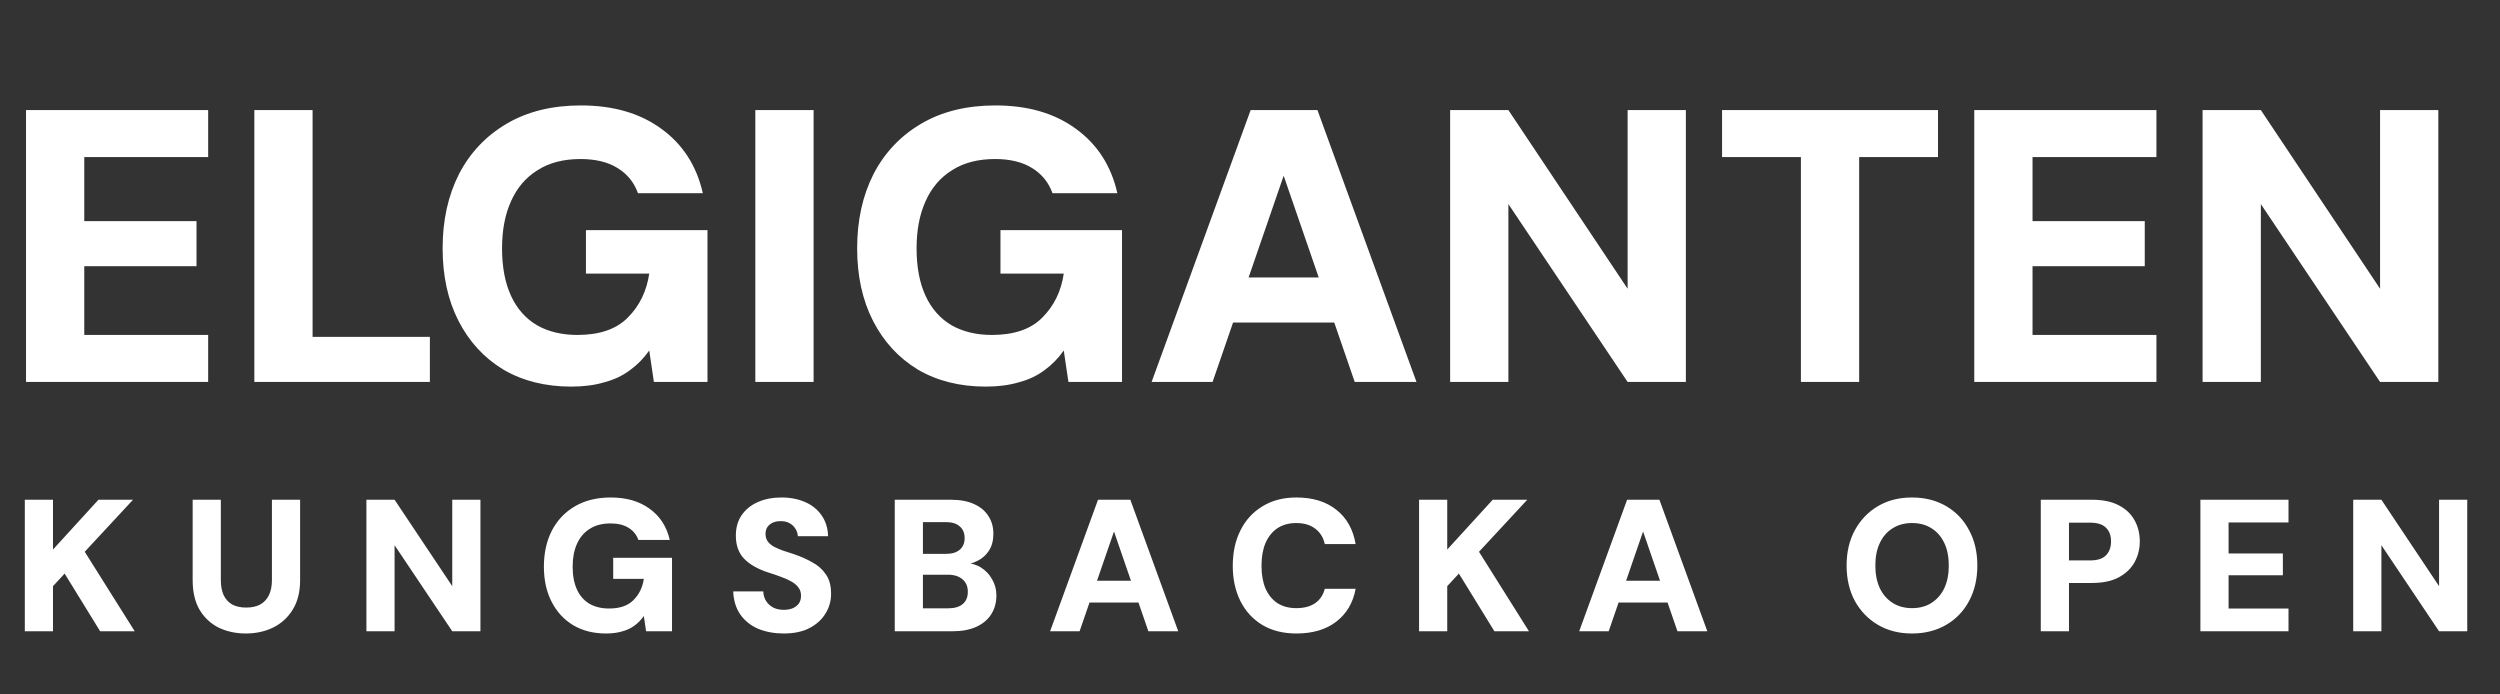 <?xml version="1.0" encoding="UTF-8"?>
<svg xmlns="http://www.w3.org/2000/svg" width="144" height="40" viewBox="0 0 144 40" fill="none">
  <rect x="0" y="0" width="144" height="40" fill="#333333" stroke="none"/>
  <path d="M1.499 22V6.341H11.99V9.048H4.854V12.739H11.319V15.334H4.854V19.293H11.99V22H1.499ZM14.65 22V6.341H18.005V19.405H24.761V22H14.65ZM32.9 22.268C31.408 22.268 30.103 21.94 28.985 21.284C27.881 20.613 27.024 19.681 26.412 18.488C25.801 17.295 25.495 15.901 25.495 14.305C25.495 12.694 25.808 11.27 26.435 10.032C27.076 8.794 27.993 7.825 29.186 7.124C30.379 6.423 31.803 6.073 33.459 6.073C35.323 6.073 36.867 6.52 38.089 7.415C39.327 8.31 40.125 9.548 40.483 11.128H36.747C36.523 10.502 36.128 10.017 35.562 9.674C35.01 9.331 34.301 9.16 33.436 9.16C32.452 9.16 31.625 9.376 30.953 9.809C30.282 10.226 29.775 10.823 29.432 11.598C29.089 12.359 28.918 13.261 28.918 14.305C28.918 15.379 29.089 16.288 29.432 17.034C29.775 17.78 30.275 18.346 30.931 18.734C31.587 19.107 32.363 19.293 33.258 19.293C34.54 19.293 35.509 18.958 36.166 18.287C36.837 17.616 37.247 16.773 37.396 15.759H33.75V13.254H40.751V22H37.664L37.396 20.188C37.083 20.636 36.71 21.016 36.277 21.329C35.86 21.642 35.368 21.873 34.801 22.022C34.249 22.186 33.615 22.268 32.9 22.268ZM43.507 22V6.341H46.863V22H43.507ZM56.776 22.268C55.285 22.268 53.98 21.94 52.862 21.284C51.758 20.613 50.901 19.681 50.289 18.488C49.678 17.295 49.372 15.901 49.372 14.305C49.372 12.694 49.685 11.27 50.312 10.032C50.953 8.794 51.87 7.825 53.063 7.124C54.256 6.423 55.68 6.073 57.336 6.073C59.2 6.073 60.743 6.52 61.966 7.415C63.204 8.31 64.002 9.548 64.36 11.128H60.624C60.4 10.502 60.005 10.017 59.438 9.674C58.887 9.331 58.178 9.16 57.313 9.16C56.329 9.16 55.501 9.376 54.83 9.809C54.159 10.226 53.652 10.823 53.309 11.598C52.966 12.359 52.795 13.261 52.795 14.305C52.795 15.379 52.966 16.288 53.309 17.034C53.652 17.78 54.152 18.346 54.808 18.734C55.464 19.107 56.24 19.293 57.134 19.293C58.417 19.293 59.386 18.958 60.042 18.287C60.714 17.616 61.124 16.773 61.273 15.759H57.627V13.254H64.628V22H61.541L61.273 20.188C60.96 20.636 60.587 21.016 60.154 21.329C59.737 21.642 59.245 21.873 58.678 22.022C58.126 22.186 57.492 22.268 56.776 22.268ZM66.333 22L72.037 6.341H75.885L81.589 22H78.032L73.939 10.122L69.845 22H66.333ZM68.816 18.577L69.711 15.983H77.92L78.793 18.577H68.816ZM83.528 22V6.341H86.883L93.751 16.631V6.341H97.106V22H93.751L86.883 11.755V22H83.528ZM103.732 22V9.048H99.191V6.341H111.629V9.048H107.088V22H103.732ZM113.718 22V6.341H124.21V9.048H117.074V12.739H123.538V15.334H117.074V19.293H124.21V22H113.718ZM126.869 22V6.341H130.225L137.092 16.631V6.341H140.447V22H137.092L130.225 11.755V22H126.869Z" fill="white"></path>
  <path d="M1.429 36.36V28.785H3.052V31.653L5.671 28.785H7.662L4.881 31.782L7.759 36.36H5.768L3.723 33.038L3.052 33.763V36.36H1.429ZM14.159 36.489C13.589 36.489 13.069 36.378 12.601 36.154C12.139 35.923 11.771 35.581 11.497 35.126C11.23 34.672 11.097 34.098 11.097 33.406V28.785H12.72V33.416C12.72 33.755 12.774 34.044 12.882 34.282C12.997 34.52 13.163 34.7 13.38 34.823C13.603 34.938 13.87 34.996 14.18 34.996C14.498 34.996 14.765 34.938 14.981 34.823C15.205 34.7 15.374 34.52 15.49 34.282C15.605 34.044 15.663 33.755 15.663 33.416V28.785H17.286V33.406C17.286 34.098 17.142 34.672 16.853 35.126C16.572 35.581 16.193 35.923 15.717 36.154C15.248 36.378 14.729 36.489 14.159 36.489ZM21.105 36.36V28.785H22.728L26.05 33.763V28.785H27.673V36.36H26.05L22.728 31.404V36.36H21.105ZM34.91 36.489C34.188 36.489 33.557 36.331 33.016 36.013C32.482 35.689 32.068 35.238 31.772 34.661C31.476 34.084 31.328 33.409 31.328 32.637C31.328 31.858 31.48 31.169 31.783 30.571C32.093 29.972 32.536 29.503 33.114 29.164C33.691 28.825 34.38 28.655 35.18 28.655C36.082 28.655 36.829 28.872 37.42 29.305C38.019 29.737 38.405 30.336 38.578 31.101H36.771C36.663 30.798 36.472 30.563 36.197 30.398C35.931 30.232 35.588 30.149 35.169 30.149C34.693 30.149 34.293 30.253 33.968 30.462C33.644 30.664 33.398 30.953 33.233 31.328C33.067 31.696 32.984 32.132 32.984 32.637C32.984 33.157 33.067 33.597 33.233 33.958C33.398 34.318 33.64 34.592 33.958 34.78C34.275 34.96 34.65 35.05 35.083 35.05C35.703 35.05 36.172 34.888 36.49 34.563C36.814 34.239 37.013 33.831 37.085 33.341H35.321V32.129H38.708V36.36H37.215L37.085 35.483C36.933 35.7 36.753 35.883 36.544 36.035C36.342 36.187 36.104 36.298 35.83 36.37C35.563 36.45 35.256 36.489 34.91 36.489ZM45.144 36.489C44.603 36.489 44.112 36.399 43.672 36.219C43.239 36.031 42.897 35.757 42.644 35.397C42.392 35.036 42.255 34.592 42.233 34.066H43.964C43.971 34.275 44.026 34.459 44.127 34.617C44.228 34.776 44.365 34.903 44.538 34.996C44.711 35.083 44.913 35.126 45.144 35.126C45.339 35.126 45.508 35.097 45.652 35.039C45.804 34.975 45.923 34.884 46.009 34.769C46.096 34.646 46.139 34.495 46.139 34.315C46.139 34.127 46.089 33.968 45.988 33.838C45.887 33.701 45.75 33.586 45.577 33.492C45.403 33.391 45.202 33.301 44.971 33.222C44.747 33.135 44.505 33.052 44.246 32.973C43.647 32.778 43.185 32.515 42.861 32.183C42.543 31.851 42.385 31.407 42.385 30.852C42.385 30.39 42.496 29.997 42.72 29.672C42.951 29.341 43.265 29.088 43.661 28.915C44.058 28.742 44.509 28.655 45.014 28.655C45.533 28.655 45.991 28.746 46.388 28.926C46.785 29.099 47.099 29.355 47.33 29.694C47.56 30.026 47.683 30.423 47.697 30.884H45.955C45.948 30.726 45.901 30.581 45.815 30.452C45.735 30.322 45.623 30.217 45.479 30.138C45.342 30.058 45.18 30.019 44.992 30.019C44.826 30.012 44.675 30.037 44.538 30.095C44.408 30.145 44.3 30.228 44.213 30.343C44.134 30.452 44.094 30.589 44.094 30.755C44.094 30.913 44.134 31.054 44.213 31.177C44.3 31.292 44.415 31.393 44.559 31.48C44.711 31.559 44.884 31.635 45.079 31.707C45.281 31.779 45.501 31.851 45.739 31.923C46.121 32.053 46.471 32.208 46.788 32.389C47.113 32.562 47.373 32.792 47.568 33.081C47.77 33.362 47.87 33.737 47.87 34.206C47.87 34.617 47.762 34.996 47.546 35.343C47.337 35.689 47.03 35.967 46.626 36.176C46.229 36.385 45.735 36.489 45.144 36.489ZM51.538 36.36V28.785H54.773C55.3 28.785 55.743 28.868 56.104 29.034C56.465 29.193 56.739 29.42 56.926 29.716C57.121 30.004 57.218 30.347 57.218 30.744C57.218 31.126 57.136 31.447 56.97 31.707C56.804 31.966 56.584 32.165 56.31 32.302C56.043 32.439 55.747 32.522 55.422 32.551L55.596 32.421C55.949 32.435 56.259 32.529 56.526 32.702C56.793 32.875 57.002 33.103 57.154 33.384C57.312 33.658 57.392 33.961 57.392 34.293C57.392 34.704 57.294 35.065 57.099 35.375C56.905 35.685 56.62 35.927 56.245 36.1C55.87 36.273 55.415 36.36 54.881 36.36H51.538ZM53.161 35.039H54.611C54.971 35.039 55.249 34.96 55.444 34.801C55.646 34.636 55.747 34.398 55.747 34.087C55.747 33.777 55.642 33.535 55.433 33.362C55.231 33.189 54.95 33.103 54.589 33.103H53.161V35.039ZM53.161 31.902H54.492C54.838 31.902 55.101 31.822 55.282 31.663C55.469 31.505 55.563 31.281 55.563 30.993C55.563 30.704 55.469 30.48 55.282 30.322C55.101 30.156 54.834 30.073 54.481 30.073H53.161V31.902ZM60.487 36.36L63.246 28.785H65.107L67.866 36.36H66.146L64.166 30.614L62.185 36.36H60.487ZM61.688 34.704L62.12 33.449H66.092L66.514 34.704H61.688ZM74.675 36.489C73.918 36.489 73.265 36.327 72.717 36.002C72.168 35.671 71.746 35.213 71.451 34.628C71.155 34.037 71.007 33.359 71.007 32.594C71.007 31.815 71.155 31.133 71.451 30.549C71.746 29.957 72.168 29.496 72.717 29.164C73.265 28.825 73.918 28.655 74.675 28.655C75.613 28.655 76.378 28.89 76.969 29.359C77.568 29.828 77.939 30.488 78.084 31.339H76.309C76.223 30.957 76.039 30.661 75.757 30.452C75.476 30.235 75.112 30.127 74.664 30.127C74.239 30.127 73.874 30.228 73.572 30.43C73.276 30.632 73.049 30.917 72.89 31.285C72.738 31.645 72.663 32.082 72.663 32.594C72.663 33.092 72.738 33.525 72.89 33.892C73.049 34.253 73.276 34.535 73.572 34.736C73.874 34.931 74.239 35.029 74.664 35.029C75.112 35.029 75.472 34.935 75.746 34.747C76.028 34.553 76.215 34.275 76.309 33.914H78.084C77.939 34.715 77.568 35.346 76.969 35.808C76.378 36.262 75.613 36.489 74.675 36.489ZM81.738 36.36V28.785H83.361V31.653L85.98 28.785H87.971L85.19 31.782L88.068 36.36H86.077L84.032 33.038L83.361 33.763V36.36H81.738ZM90.962 36.36L93.721 28.785H95.582L98.341 36.36H96.621L94.641 30.614L92.66 36.36H90.962ZM92.163 34.704L92.596 33.449H96.567L96.989 34.704H92.163ZM110.13 36.489C109.387 36.489 108.734 36.324 108.171 35.992C107.608 35.66 107.165 35.202 106.84 34.617C106.523 34.026 106.364 33.344 106.364 32.572C106.364 31.801 106.523 31.122 106.84 30.538C107.165 29.947 107.608 29.485 108.171 29.153C108.734 28.821 109.387 28.655 110.13 28.655C110.873 28.655 111.529 28.821 112.099 29.153C112.669 29.485 113.109 29.947 113.419 30.538C113.736 31.122 113.895 31.801 113.895 32.572C113.895 33.344 113.736 34.026 113.419 34.617C113.109 35.202 112.669 35.66 112.099 35.992C111.529 36.324 110.873 36.489 110.13 36.489ZM110.13 35.029C110.57 35.029 110.945 34.928 111.255 34.726C111.572 34.524 111.818 34.242 111.991 33.882C112.164 33.514 112.25 33.077 112.25 32.572C112.25 32.068 112.164 31.635 111.991 31.274C111.818 30.906 111.572 30.625 111.255 30.43C110.945 30.228 110.57 30.127 110.13 30.127C109.704 30.127 109.332 30.228 109.015 30.43C108.698 30.625 108.452 30.906 108.279 31.274C108.106 31.635 108.02 32.068 108.02 32.572C108.02 33.077 108.106 33.514 108.279 33.882C108.452 34.242 108.698 34.524 109.015 34.726C109.332 34.928 109.704 35.029 110.13 35.029ZM117.549 36.36V28.785H120.493C121.113 28.785 121.625 28.89 122.029 29.099C122.44 29.308 122.747 29.597 122.949 29.965C123.151 30.325 123.252 30.733 123.252 31.187C123.252 31.613 123.154 32.006 122.96 32.367C122.765 32.727 122.466 33.02 122.062 33.243C121.658 33.467 121.135 33.579 120.493 33.579H119.173V36.36H117.549ZM119.173 32.28H120.384C120.81 32.28 121.117 32.183 121.304 31.988C121.499 31.786 121.596 31.519 121.596 31.187C121.596 30.848 121.499 30.585 121.304 30.398C121.117 30.203 120.81 30.105 120.384 30.105H119.173V32.28ZM126.743 36.36V28.785H131.818V30.095H128.366V31.88H131.493V33.135H128.366V35.05H131.818V36.36H126.743ZM135.545 36.36V28.785H137.168L140.49 33.763V28.785H142.113V36.36H140.49L137.168 31.404V36.36H135.545Z" fill="white"></path>
</svg>
